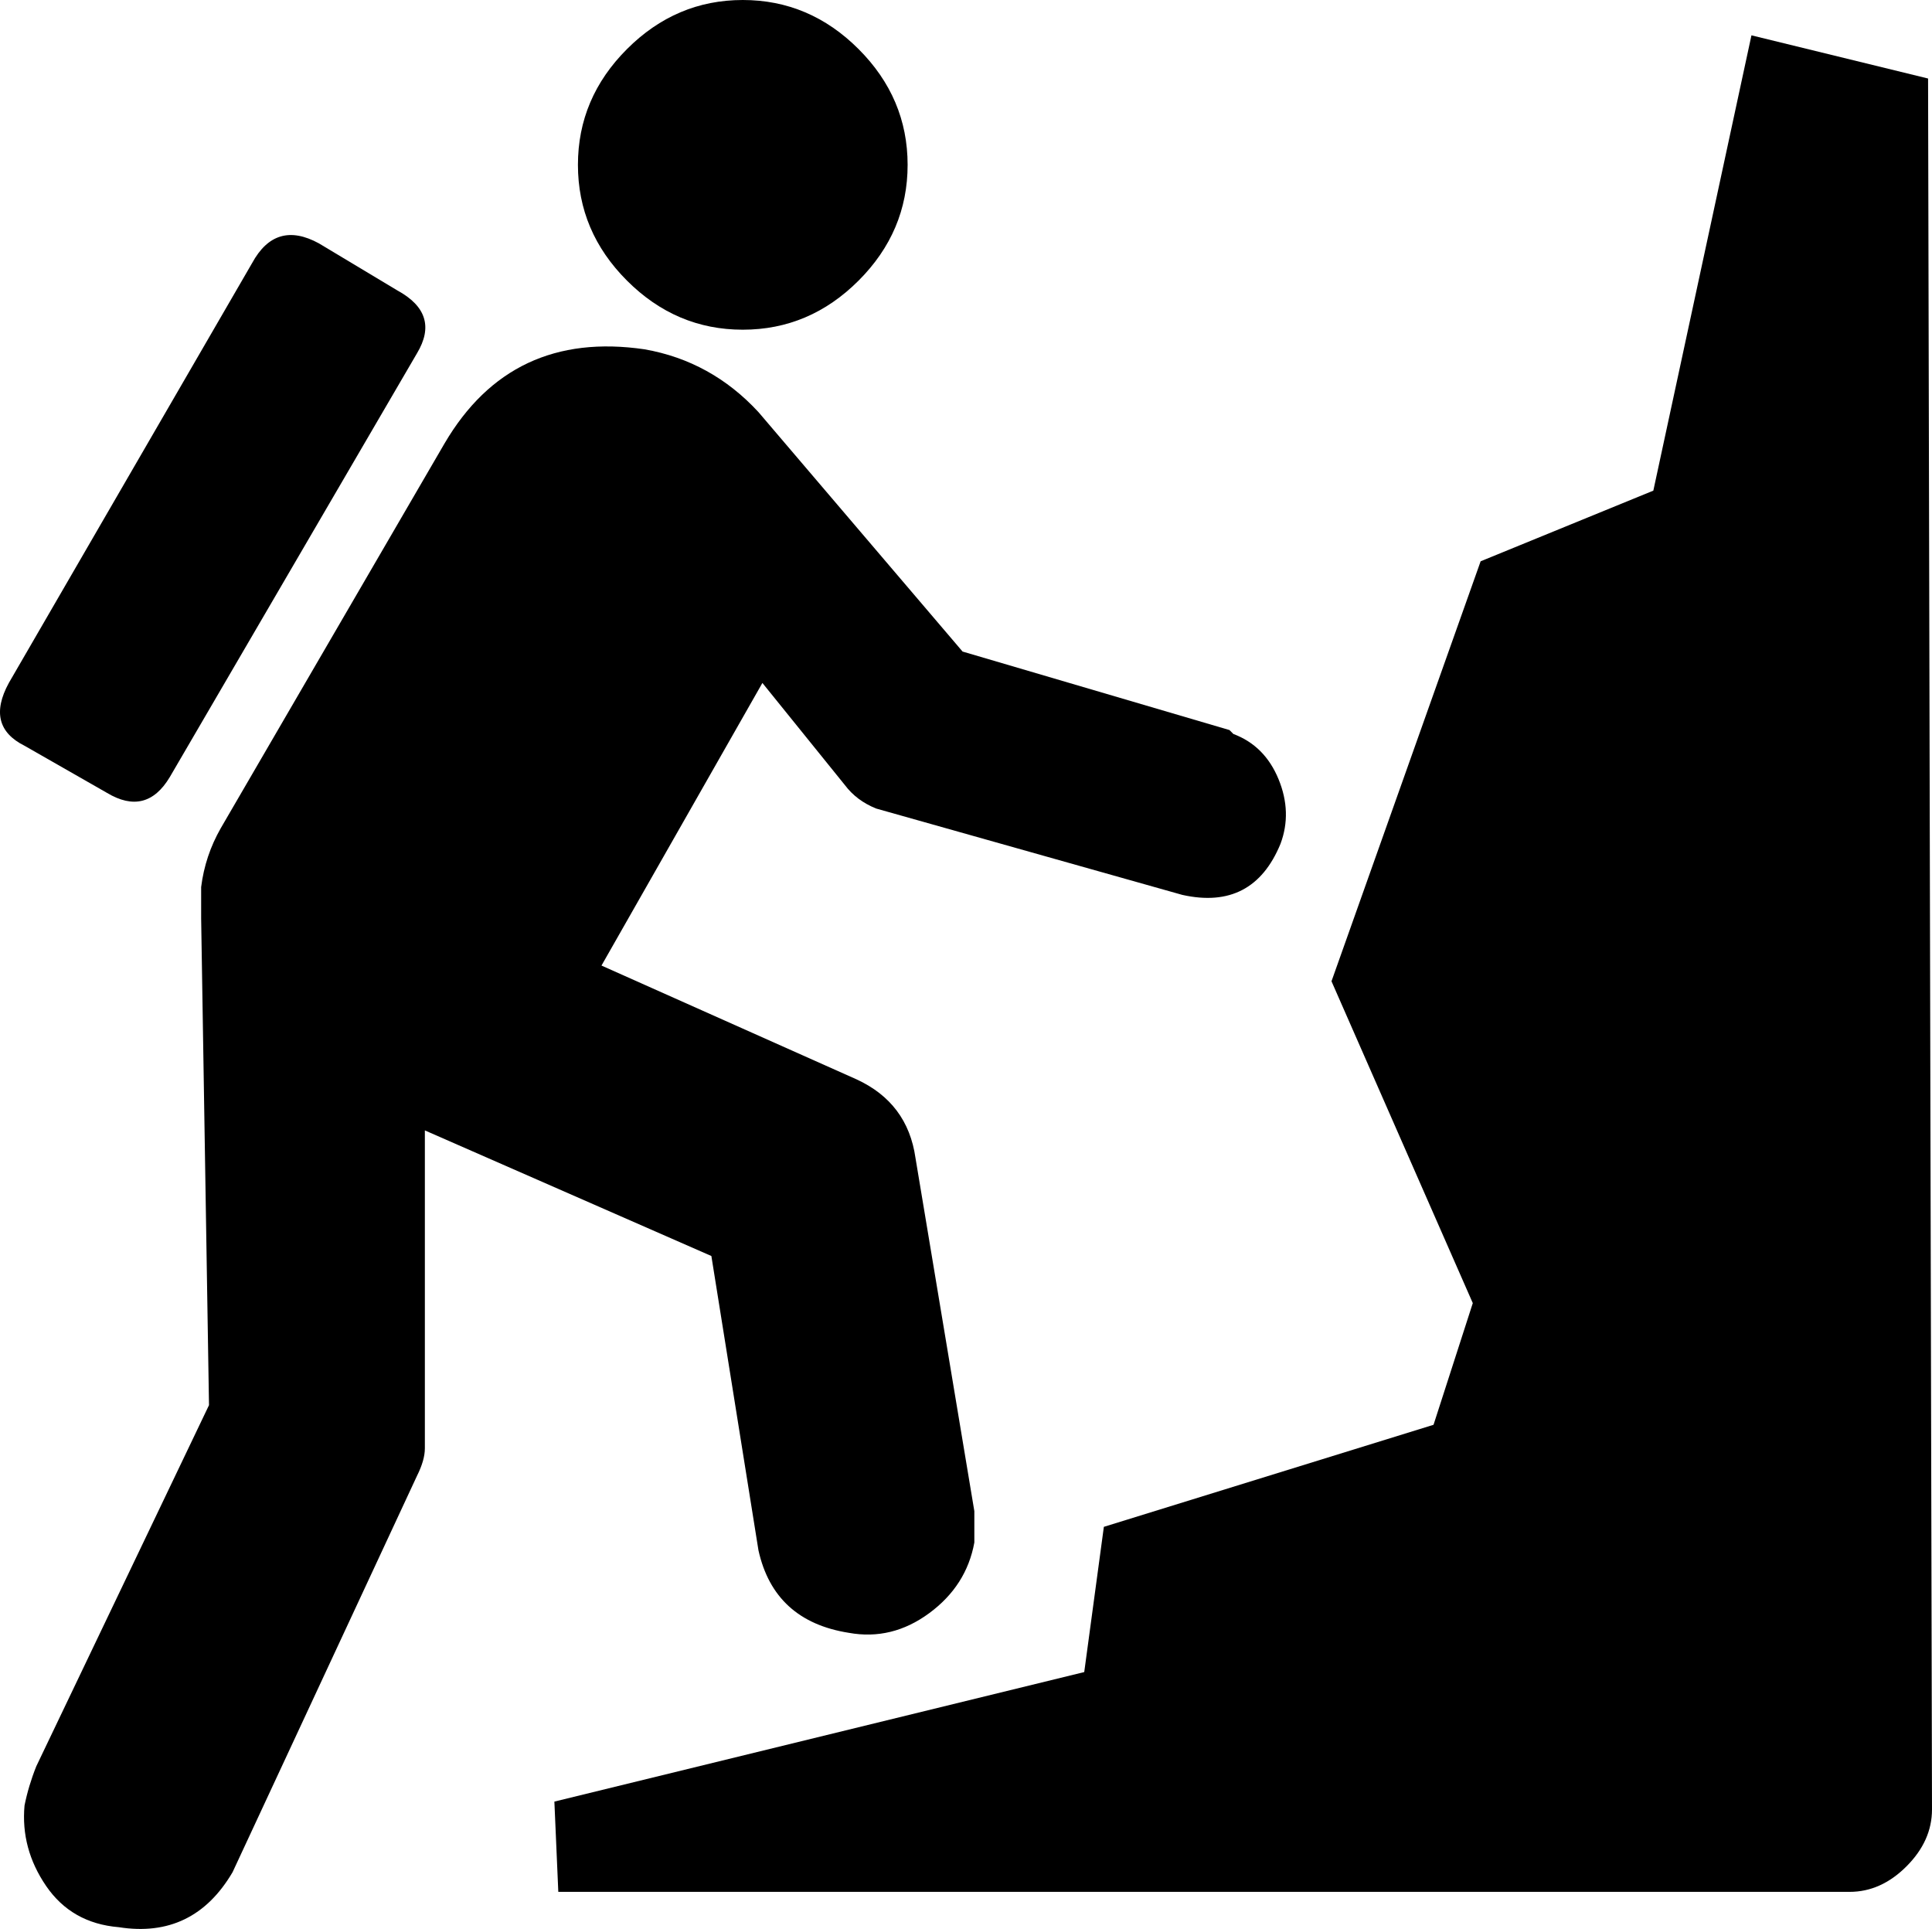 <?xml version="1.0" encoding="utf-8"?>
<!-- Generator: Adobe Illustrator 16.0.4, SVG Export Plug-In . SVG Version: 6.00 Build 0)  -->
<!DOCTYPE svg PUBLIC "-//W3C//DTD SVG 1.1//EN" "http://www.w3.org/Graphics/SVG/1.1/DTD/svg11.dtd">
<svg version="1.1" id="Capa_1" xmlns="http://www.w3.org/2000/svg" xmlns:xlink="http://www.w3.org/1999/xlink" x="0px" y="0px"
	 width="492.25px" height="491.451px" viewBox="0 0 492.25 491.451" enable-background="new 0 0 492.25 491.451"
	 xml:space="preserve">
<path d="M56.25,211c-2.667,4.667-4.333,9.667-5,15v8l2,124l-44,92c-1.333,3.334-2.333,6.666-3,10
	c-0.667,7.334,1.167,14.166,5.5,20.5s10.5,9.834,18.5,10.5c12.667,2,22.333-2.666,29-14l47-101c1.333-2.666,2-5,2-7v-4v-77l73,32
	l12,75c2.667,12,10.334,19,23,21c7.333,1.334,14.167-0.334,20.5-5s10.167-10.666,11.5-18v-8l-15-90c-1.333-9.332-6.333-16-15-20
	l-65-29l41-72l21,26c2,2.667,4.667,4.667,8,6l78,22c12,2.667,20.333-1.667,25-13c2-5.333,1.833-10.833-0.5-16.5
	s-6.167-9.5-11.5-11.5l-1-1l-68-20l-52-61c-8-8.667-17.667-14-29-16c-22.667-3.333-39.667,4.667-51,24L56.25,211z"/>
<path d="M281.25,389.001l-5,37l-135,33l1,23h329c5.337,0,10.17-2.166,14.5-6.5c4.333-4.334,6.5-9.166,6.5-14.5l-1-441l-45-11
	l-25,116l-44,18l-38,107l36,82l-10,31L281.25,389.001z"/>
<path d="M189.25,84c11.333,0,21.167-4.167,29.5-12.5c8.333-8.335,12.5-18.168,12.5-29.5c0-11.335-4.167-21.168-12.5-29.5
	C210.416,4.167,200.583,0,189.25,0c-11.334,0-21.167,4.167-29.5,12.5s-12.5,18.167-12.5,29.5s4.167,21.167,12.5,29.5
	S177.917,84,189.25,84z"/>
<path d="M106.25,90c4-6.667,2.333-12-5-16l-20-12c-7.333-4-13-2.333-17,5l-62,107c-4,7.333-2.667,12.667,4,16l21,12
	c6.667,4,12,2.667,16-4L106.25,90z"/>
</svg>
